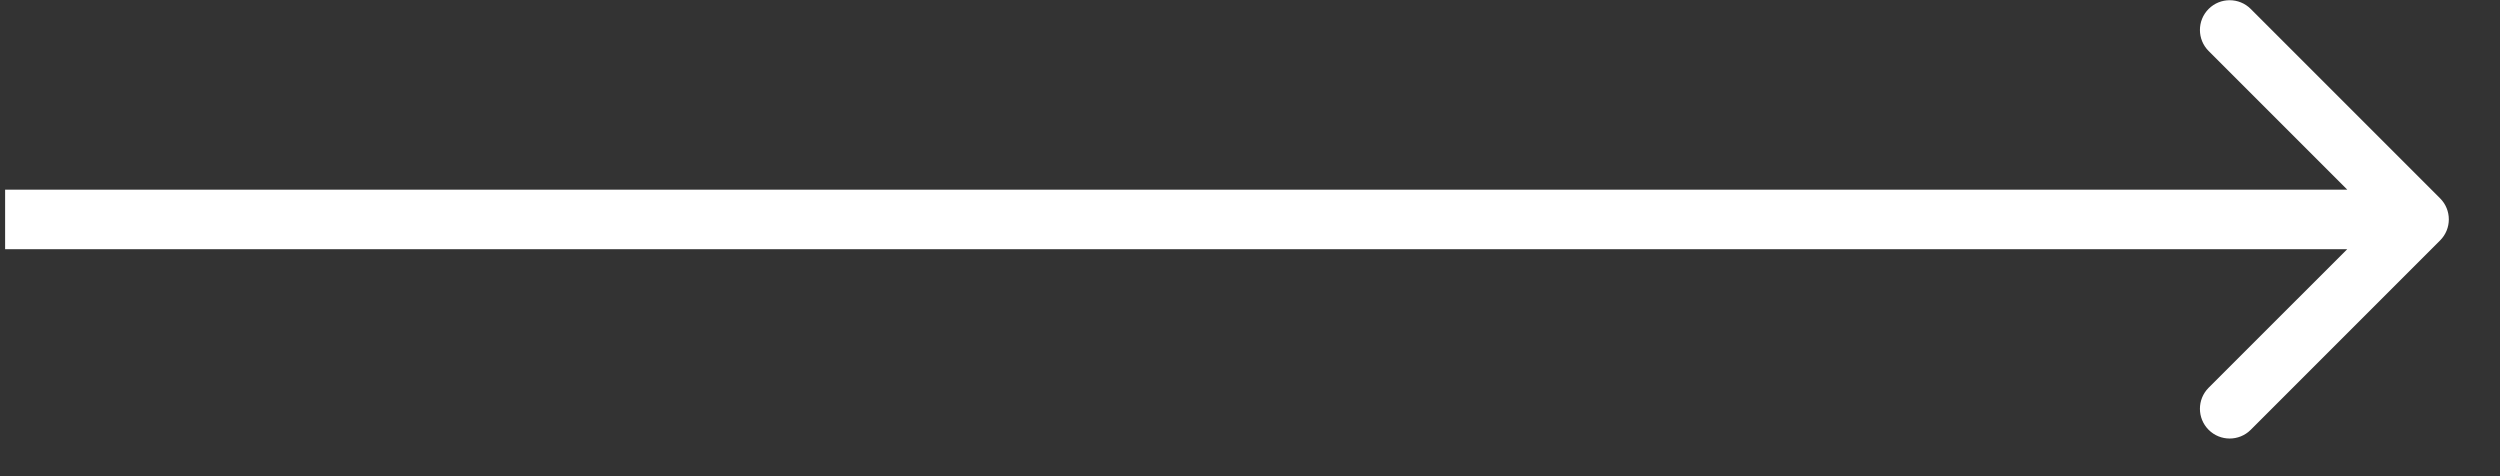 <svg width="42" height="8" viewBox="0 0 42 8" fill="none" xmlns="http://www.w3.org/2000/svg">
<rect x="0" y="0" width="42" height="8" fill="#333333" stroke="none"/>
<path d="M40.994 4.039C41.189 3.844 41.189 3.527 40.994 3.332L37.812 0.15C37.617 -0.045 37.3 -0.045 37.105 0.15C36.91 0.345 36.91 0.662 37.105 0.857L39.934 3.686L37.105 6.514C36.91 6.709 36.91 7.026 37.105 7.221C37.3 7.416 37.617 7.416 37.812 7.221L40.994 4.039ZM0.086 4.186H40.641V3.186H0.086V4.186Z" fill="white"/>
</svg>
